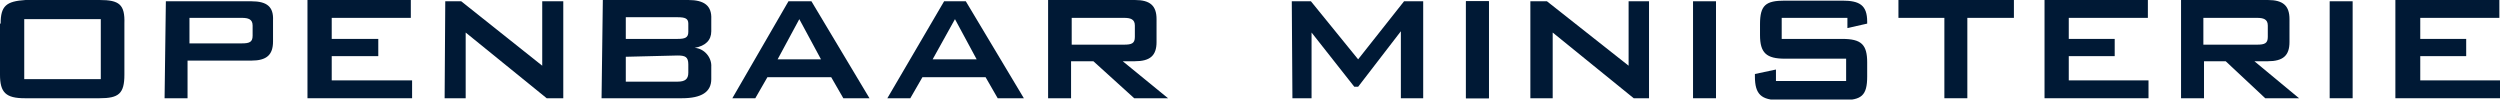 <?xml version="1.0" encoding="utf-8"?>
<svg version="1.1" xmlns="http://www.w3.org/2000/svg" xmlns:xlink="http://www.w3.org/1999/xlink" x="0px" y="0px"
	 viewBox="0 0 391.9 15.6" style="enable-background:new 0 0 391.9 15.6;" xml:space="preserve">
<style type="text/css">
	.st0{fill:#001935;}
</style>
<g id="_3eb42873-4996-4a47-8e8a-4d6329b4f791">
	<path class="st0" d="M176,9.6h1.9c2.4,0,3.4-0.9,3.4-3V3c0-2.1-1-3-3.4-3h-13.6l0,15.4h3.6V9.6h3.5l6.4,5.8h5.3L176,9.6z M168,7
		V2.8c0,0,8.2,0,8.2,0c1,0,1.7,0.2,1.7,1.2v1.8c0,1-0.5,1.2-1.7,1.2H168z"/>
	<path class="st0" d="M148,0.2l-8.9,15.2h3.6l1.9-3.3h9.9l1.9,3.3h4.1l-9.1-15.2H148z M146.2,9.3l3.5-6.3l3.4,6.3H146.2z"/>
	<path class="st0" d="M123.6,0.2l-8.8,15.2h3.6l1.9-3.3h10l1.9,3.3h4.1l-9.1-15.2H123.6z M121.9,9.3l3.4-6.3l3.4,6.3H121.9z"/>
	<path class="st0" d="M107.9,0H94.5l-0.2,15.4h12.6c3.1,0,4.6-1,4.6-3v-1.9c0.1-1.5-1.1-2.9-2.6-3c1.7-0.3,2.6-1.2,2.6-2.6V3
		C111.6,0.9,110.4,0,107.9,0z M107.9,11.4c0,1-0.5,1.4-1.7,1.4h-8.1V8.9l8.1-0.2c1.2,0,1.7,0.2,1.7,1.4V11.4z M107.9,5
		c0,0.9-0.5,1.1-1.7,1.1h-8.1V2.7h8.1c1.2,0,1.7,0.2,1.7,1V5z"/>
	<polygon class="st0" points="85,10.3 72.3,0.2 69.8,0.2 69.7,15.4 73,15.4 73,5.1 85.7,15.4 88.3,15.4 88.3,0.2 85,0.2 	"/>
	<polygon class="st0" points="52,8.8 59.3,8.8 59.3,6.1 52,6.1 52,2.8 64.4,2.8 64.4,0 48.2,0 48.2,15.4 64.6,15.4 64.6,12.6 
		52,12.6 	"/>
	<path class="st0" d="M39.4,0.2H26l-0.2,15.2h3.6V9.5h10c2.4,0,3.4-0.9,3.4-3V3.2C42.9,1.1,41.9,0.2,39.4,0.2z M39.6,5.6
		c0,1-0.5,1.2-1.7,1.2h-8.2v-4l8.2,0c1,0,1.7,0.2,1.7,1.2V5.6z"/>
	<path class="st0" d="M15.6,0H4C1,0.2,0.1,0.9,0.1,3.7H0v8c0,2.8,0.9,3.7,3.9,3.7h11.7c3,0,3.9-0.7,3.9-3.7v-8
		C19.6,0.7,18.7,0,15.6,0z M15.8,12.4h-12l0-9.4h12V12.4z"/>
	<path class="st0" d="M289.6,2.8v1.6l3.1-0.7V3.4c0-2.6-1.2-3.3-3.9-3.3h-9c-3,0-3.9,0.7-3.9,3.7v1.7c0,2.8,1,3.7,3.9,3.7h9.6v3.5
		h-11v-1.8l-3.3,0.7v0.4c0,2.8,1,3.7,3.9,3.7h9.8c3,0,3.9-0.7,3.9-3.7V9.8c0-2.8-0.9-3.7-3.9-3.7h-9.5V2.8L289.6,2.8L289.6,2.8z"/>
	<rect x="265.4" y="0.2" class="st0" width="3.6" height="15.2"/>
	<polygon class="st0" points="240.1,15.4 243.4,15.4 243.4,5.1 256.1,15.4 258.5,15.4 258.5,0.2 255.3,0.2 255.3,10.3 242.5,0.2 
		239.9,0.2 239.9,15.4 	"/>
	<rect x="229.8" y="0.2" class="st0" width="3.6" height="15.2"/>
	<rect x="229.8" y="0.2" class="st0" width="3.6" height="15.2"/>
	<polygon class="st0" points="202.6,15.4 205.6,15.4 205.6,5.1 212.3,13.6 212.9,13.6 219.6,4.9 219.6,15.4 223.1,15.4 223.1,0.2 
		220.1,0.2 212.9,9.3 205.5,0.2 202.5,0.2 	"/>
	<polygon class="st0" points="375.5,15.4 391.9,15.4 391.9,12.6 379.4,12.6 379.4,8.8 386.6,8.8 386.6,6.1 379.4,6.1 379.4,2.8 
		391.8,2.8 391.8,0 375.5,0 375.5,15.4 	"/>
	<rect x="365.2" y="0.2" class="st0" width="3.6" height="15.2"/>
	<path class="st0" d="M353.4,9.6h2.1c2.4,0,3.4-0.9,3.4-3V3c0-2.1-1-3-3.4-3h-13.6v15.4h0h3.6V9.6h3.4l6.2,5.8h5.3L353.4,9.6z
		 M345.4,7V2.8c0,0,8.4,0,8.4,0c1,0,1.7,0.2,1.7,1.2v1.8c0,1-0.5,1.2-1.7,1.2H345.4z"/>
	<polygon class="st0" points="320.5,15.4 336.8,15.4 336.8,12.6 324.3,12.6 324.3,8.8 331.5,8.8 331.5,6.1 324.3,6.1 324.3,2.8 
		336.7,2.8 336.7,0 320.5,0 320.5,15.4 	"/>
	<polygon class="st0" points="308.4,2.8 315.7,2.8 315.7,0 297.6,0 297.6,2.8 304.8,2.8 304.8,15.4 308.4,15.4 308.4,2.8 	"/>
</g>
</svg>
